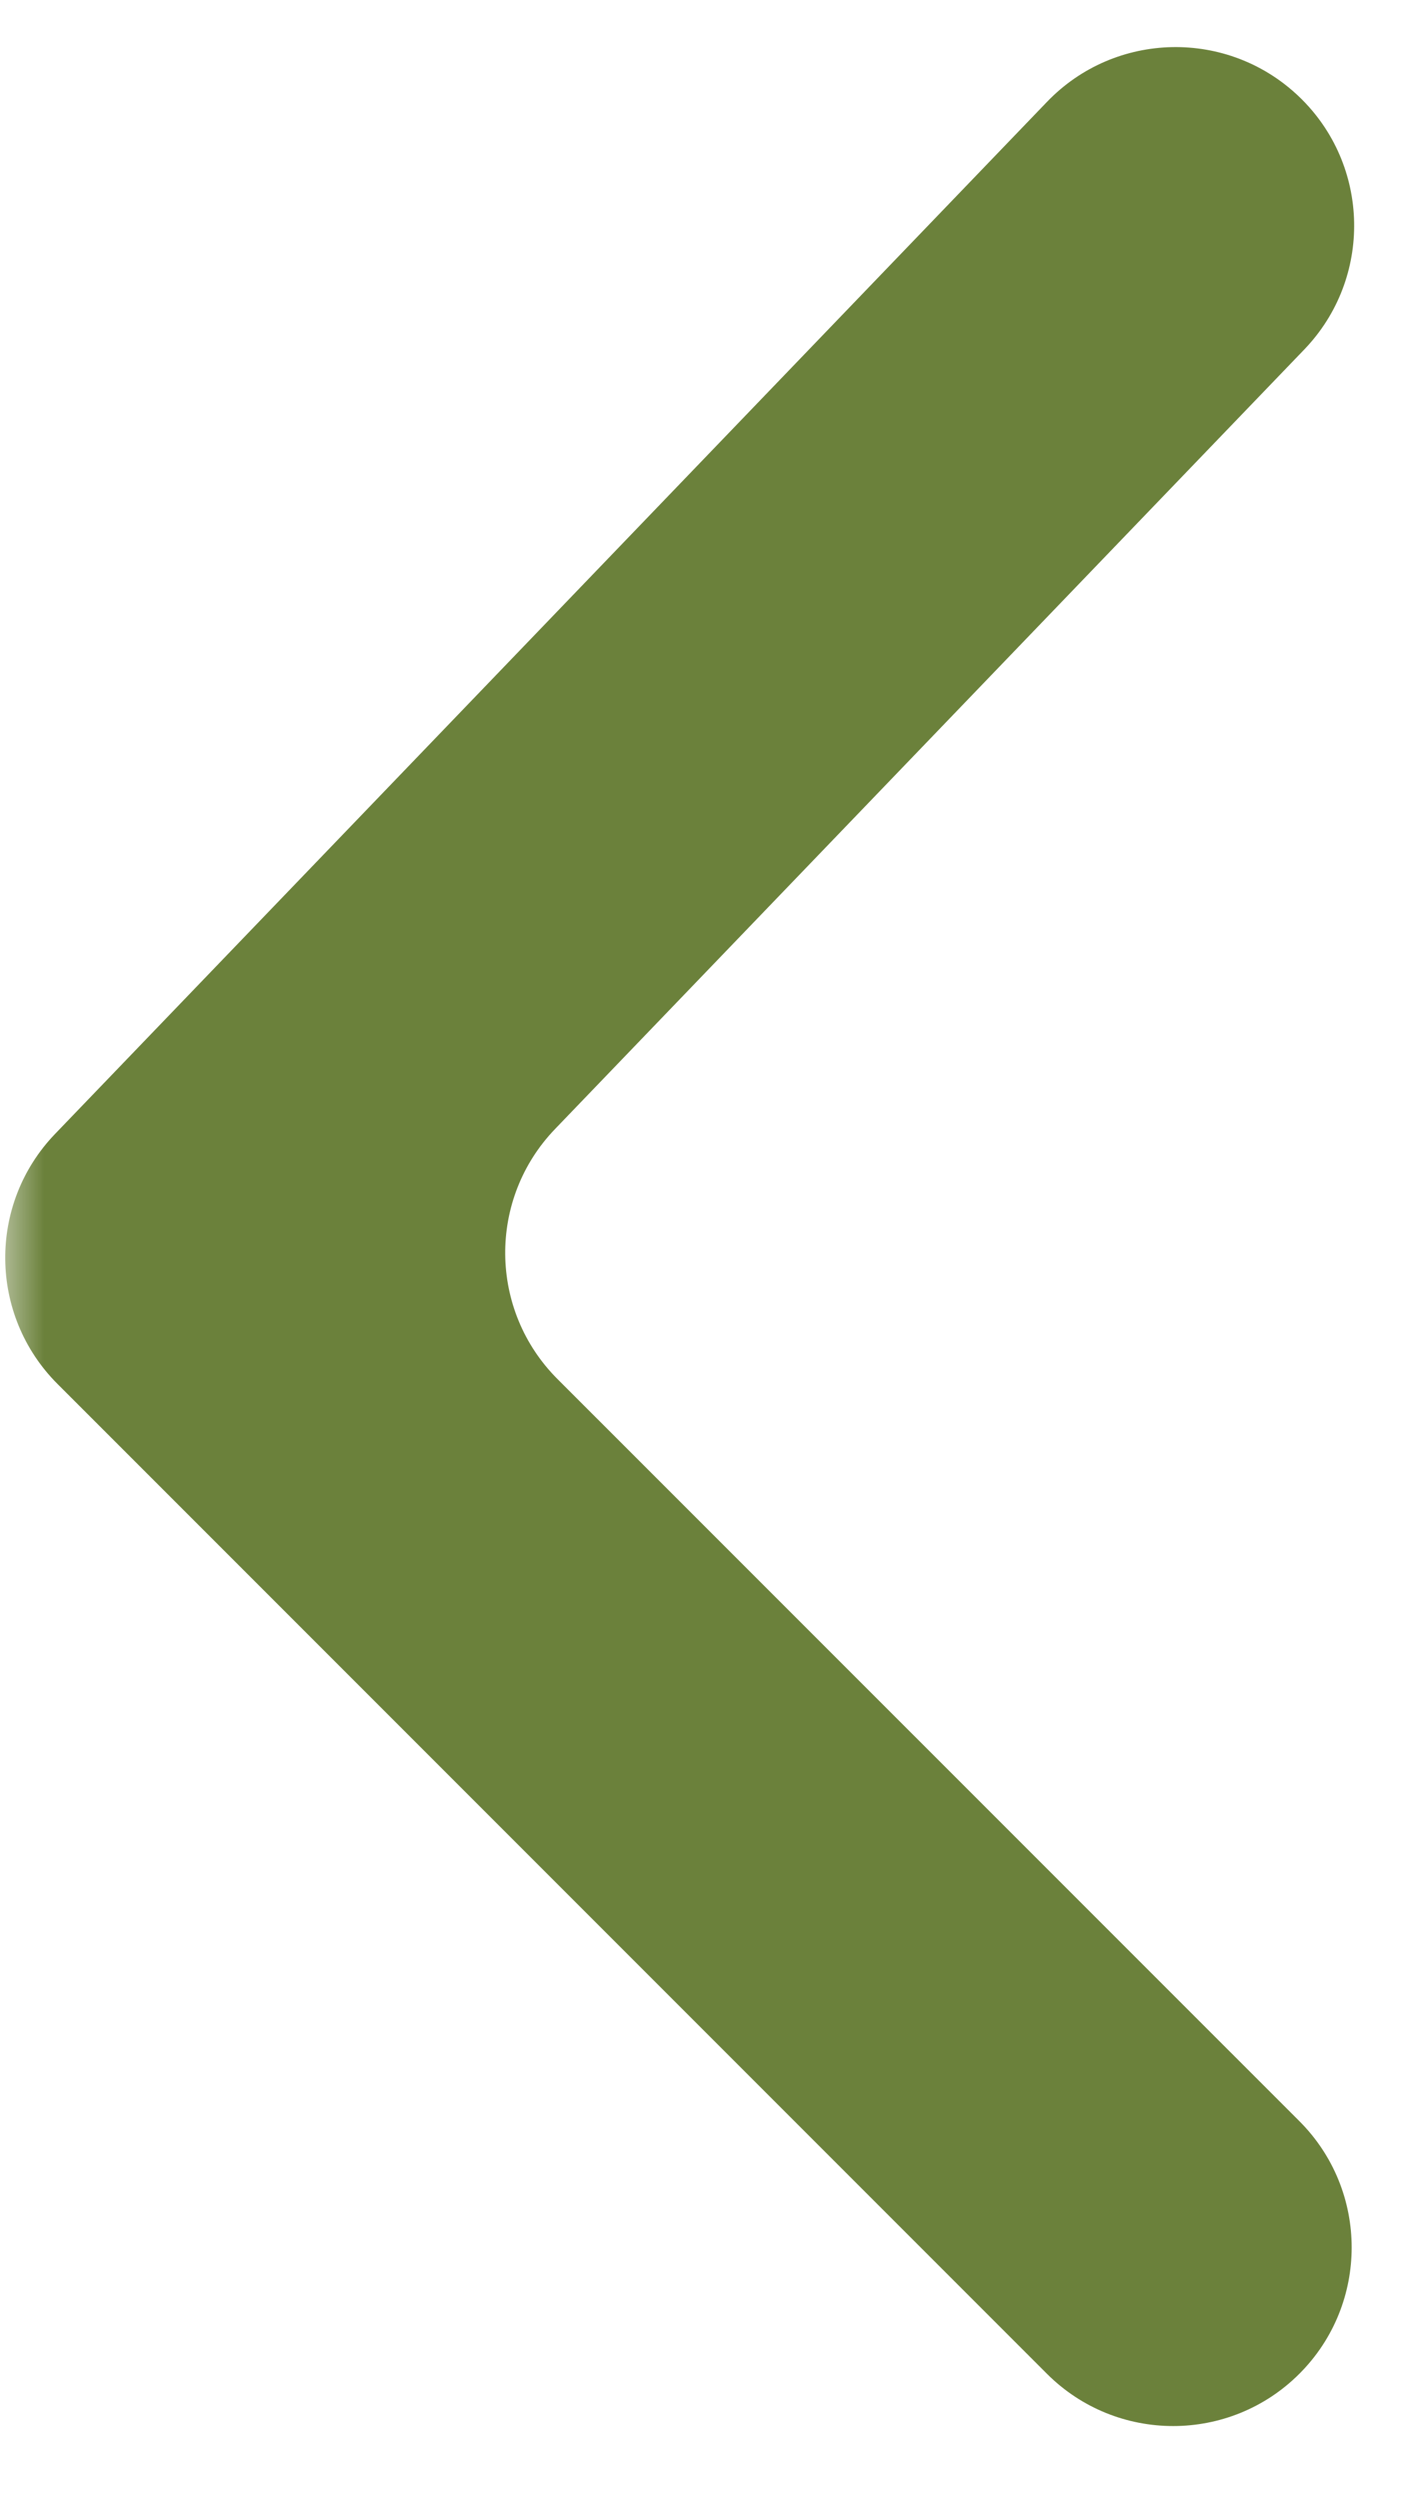 <?xml version="1.0" encoding="UTF-8"?> <svg xmlns="http://www.w3.org/2000/svg" width="16" height="28" viewBox="0 0 16 28" fill="none"><g clip-path="url(#clip0_1614_16309)"><mask id="mask0_1614_16309" style="mask-type:luminance" maskUnits="userSpaceOnUse" x="0" y="0" width="16" height="28"><path d="M16 0H0V28H16V0Z" fill="white"></path></mask><g mask="url(#mask0_1614_16309)"><path fill-rule="evenodd" clip-rule="evenodd" d="M6.219 12.645C5.464 13.43 5.476 14.675 6.246 15.445L14.559 23.757C15.34 24.538 15.34 25.805 14.559 26.586C13.778 27.367 12.511 27.367 11.73 26.586L0.644 15.5C-0.126 14.73 -0.138 13.485 0.617 12.7L11.731 1.141C12.496 0.345 13.762 0.32 14.559 1.086C15.355 1.851 15.38 3.117 14.614 3.914L6.219 12.645Z" fill="#6B813B"></path></g></g><defs><clipPath id="clip0_1614_16309"><rect width="16" height="28" fill="white"></rect></clipPath></defs></svg> 